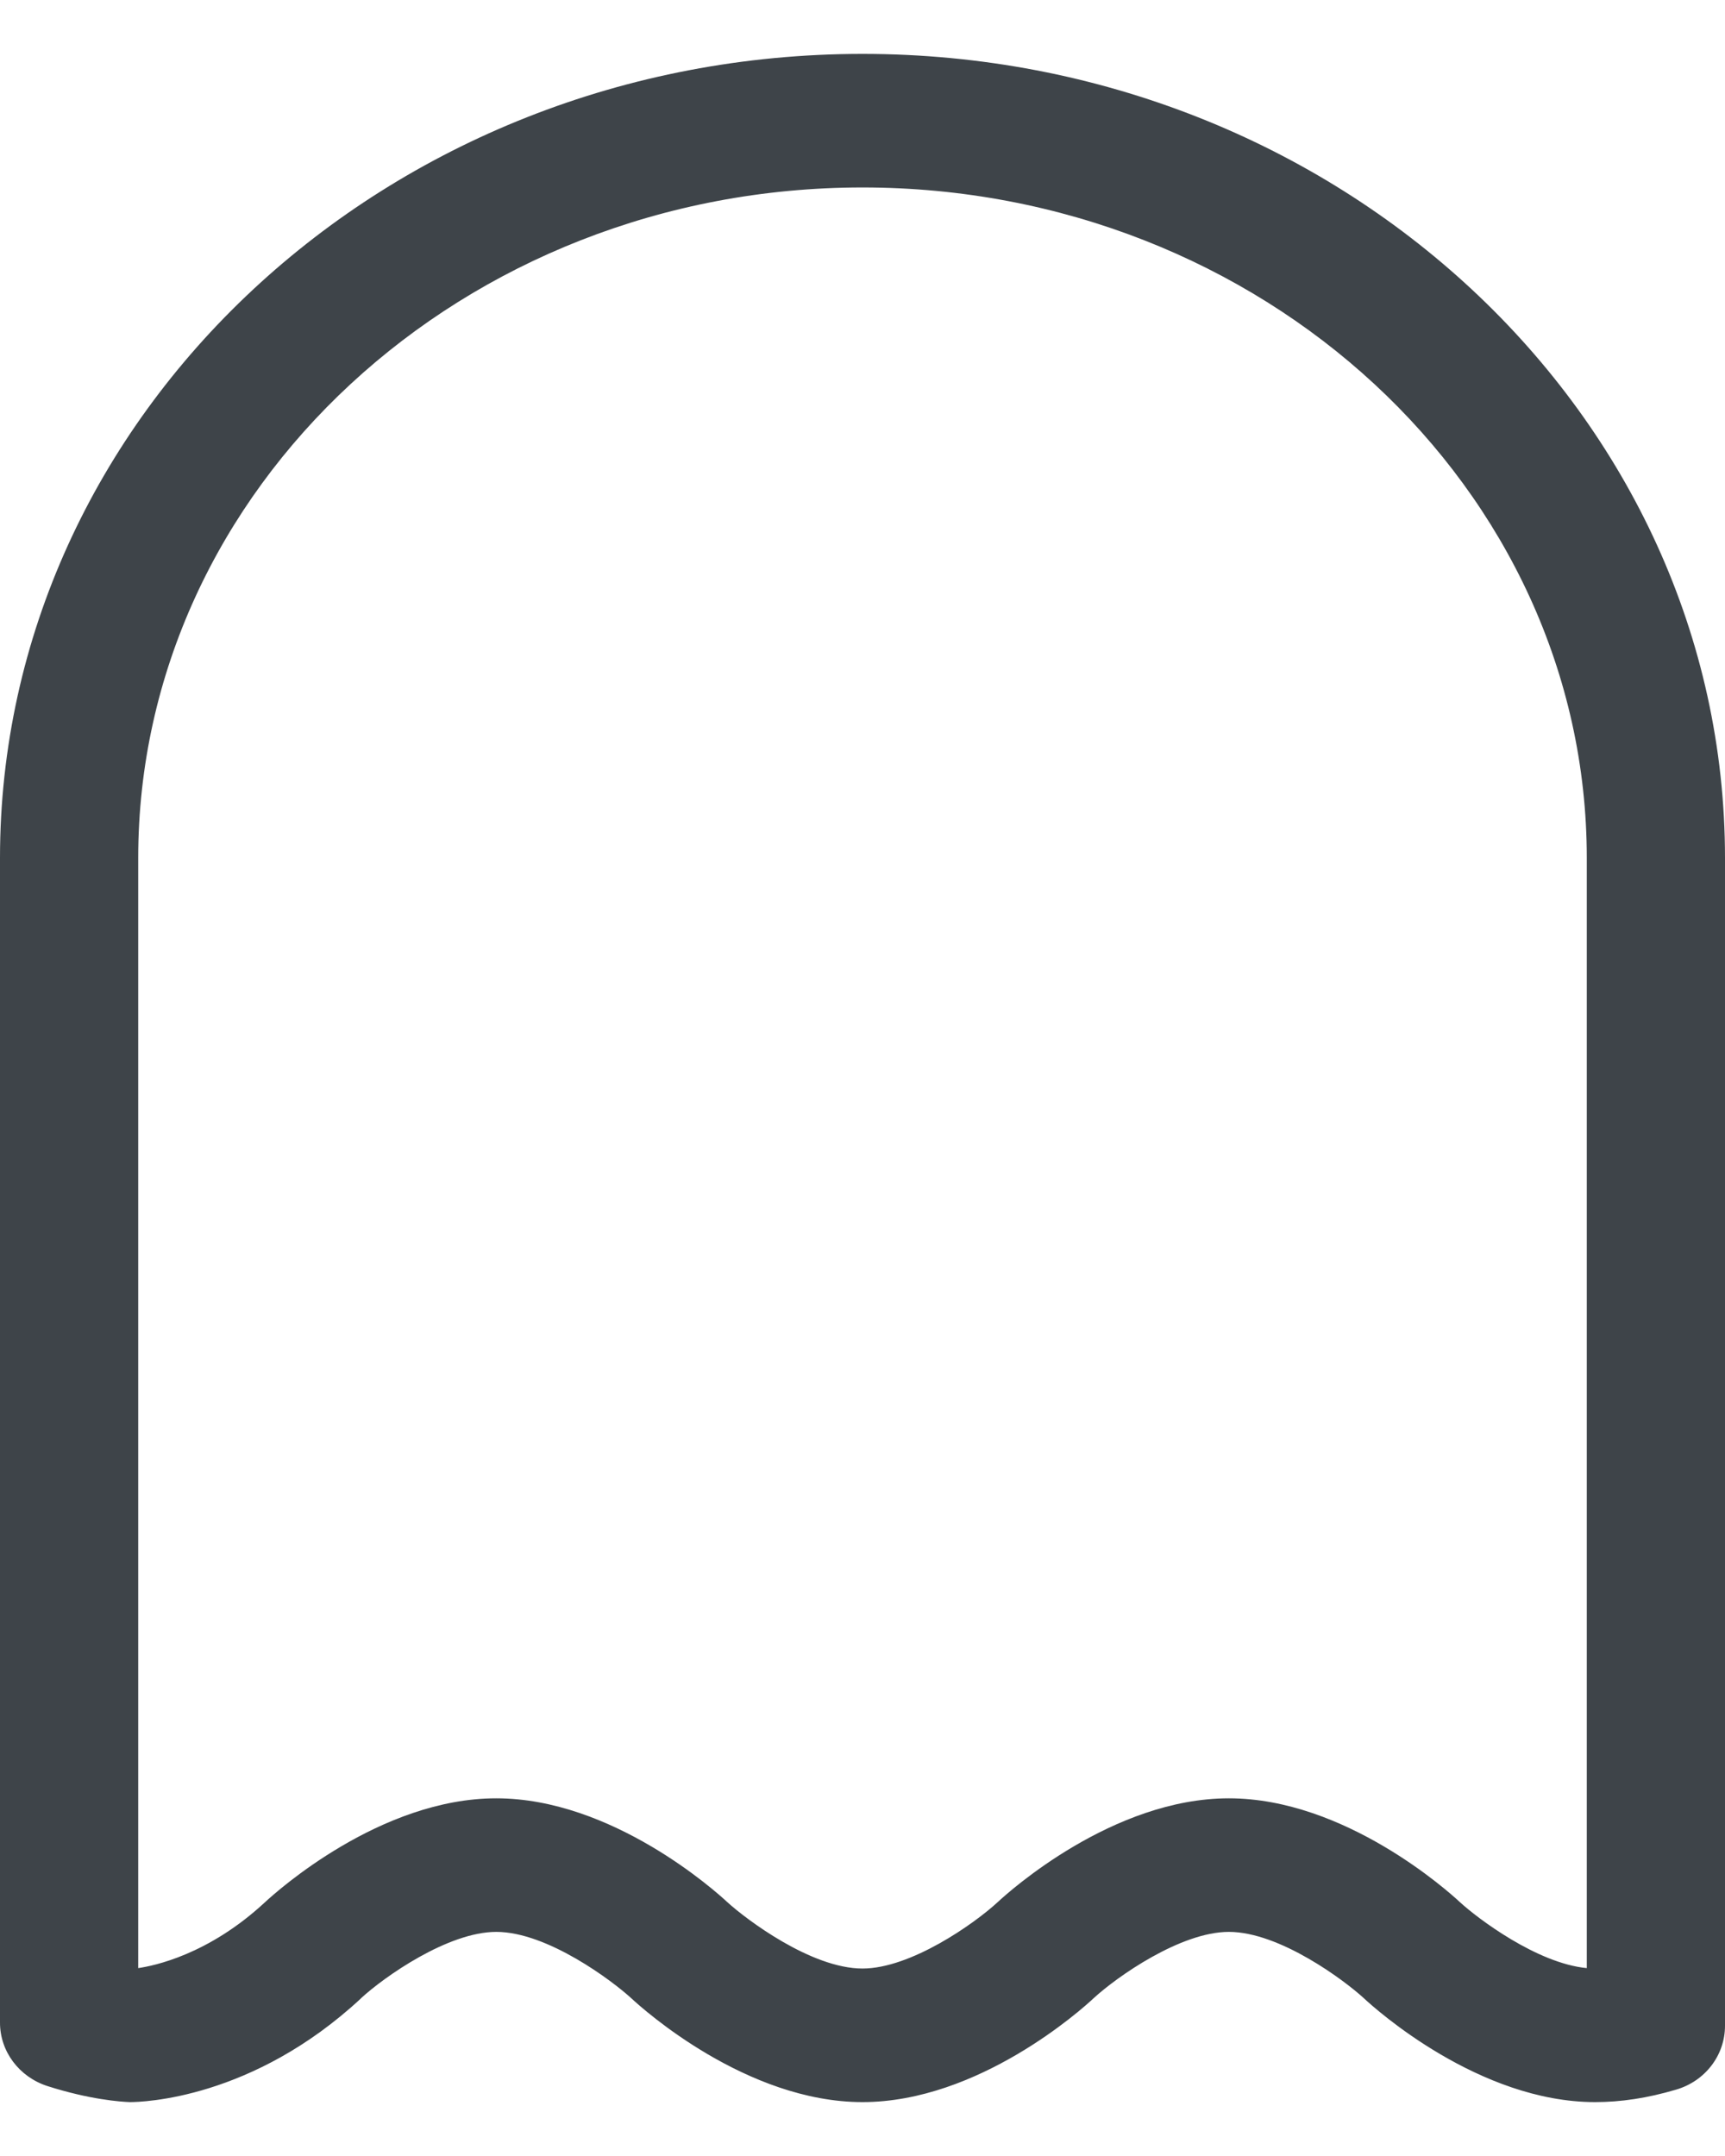 <svg width="16" height="20" viewBox="0 0 16 20" fill="none" xmlns="http://www.w3.org/2000/svg">
<path d="M1.205 19.5C1.319 19.5 2.342 19.473 3.348 18.538C3.348 18.538 3.348 18.538 3.348 18.537C3.565 18.337 4.156 17.921 4.603 17.921C5.078 17.921 5.683 18.378 5.857 18.538C5.963 18.637 6.924 19.5 8 19.5C9.077 19.5 10.037 18.637 10.143 18.537C10.36 18.337 10.951 17.921 11.398 17.921C11.873 17.921 12.479 18.378 12.652 18.538C12.758 18.637 13.719 19.5 14.795 19.5C15.035 19.5 15.28 19.463 15.544 19.385C15.815 19.307 16 19.066 16 18.792V7.959C16 3.846 12.411 0.5 8 0.5C3.589 0.5 0 3.846 0 7.959V18.763C0 19.03 0.177 19.266 0.439 19.351C0.833 19.477 1.119 19.497 1.205 19.5L1.205 19.5ZM1.282 7.959C1.282 4.529 4.296 1.739 8 1.739C11.704 1.739 14.718 4.529 14.718 7.959V18.257C14.256 18.213 13.704 17.795 13.541 17.645C13.435 17.546 12.474 16.682 11.398 16.682C10.321 16.682 9.36 17.546 9.255 17.644C9.038 17.845 8.447 18.261 8 18.261C7.524 18.261 6.919 17.803 6.746 17.645C6.64 17.546 5.679 16.682 4.603 16.682C3.527 16.682 2.567 17.545 2.46 17.644C1.932 18.135 1.425 18.236 1.282 18.257L1.282 7.959Z" fill="#3E4449"/>
</svg>
